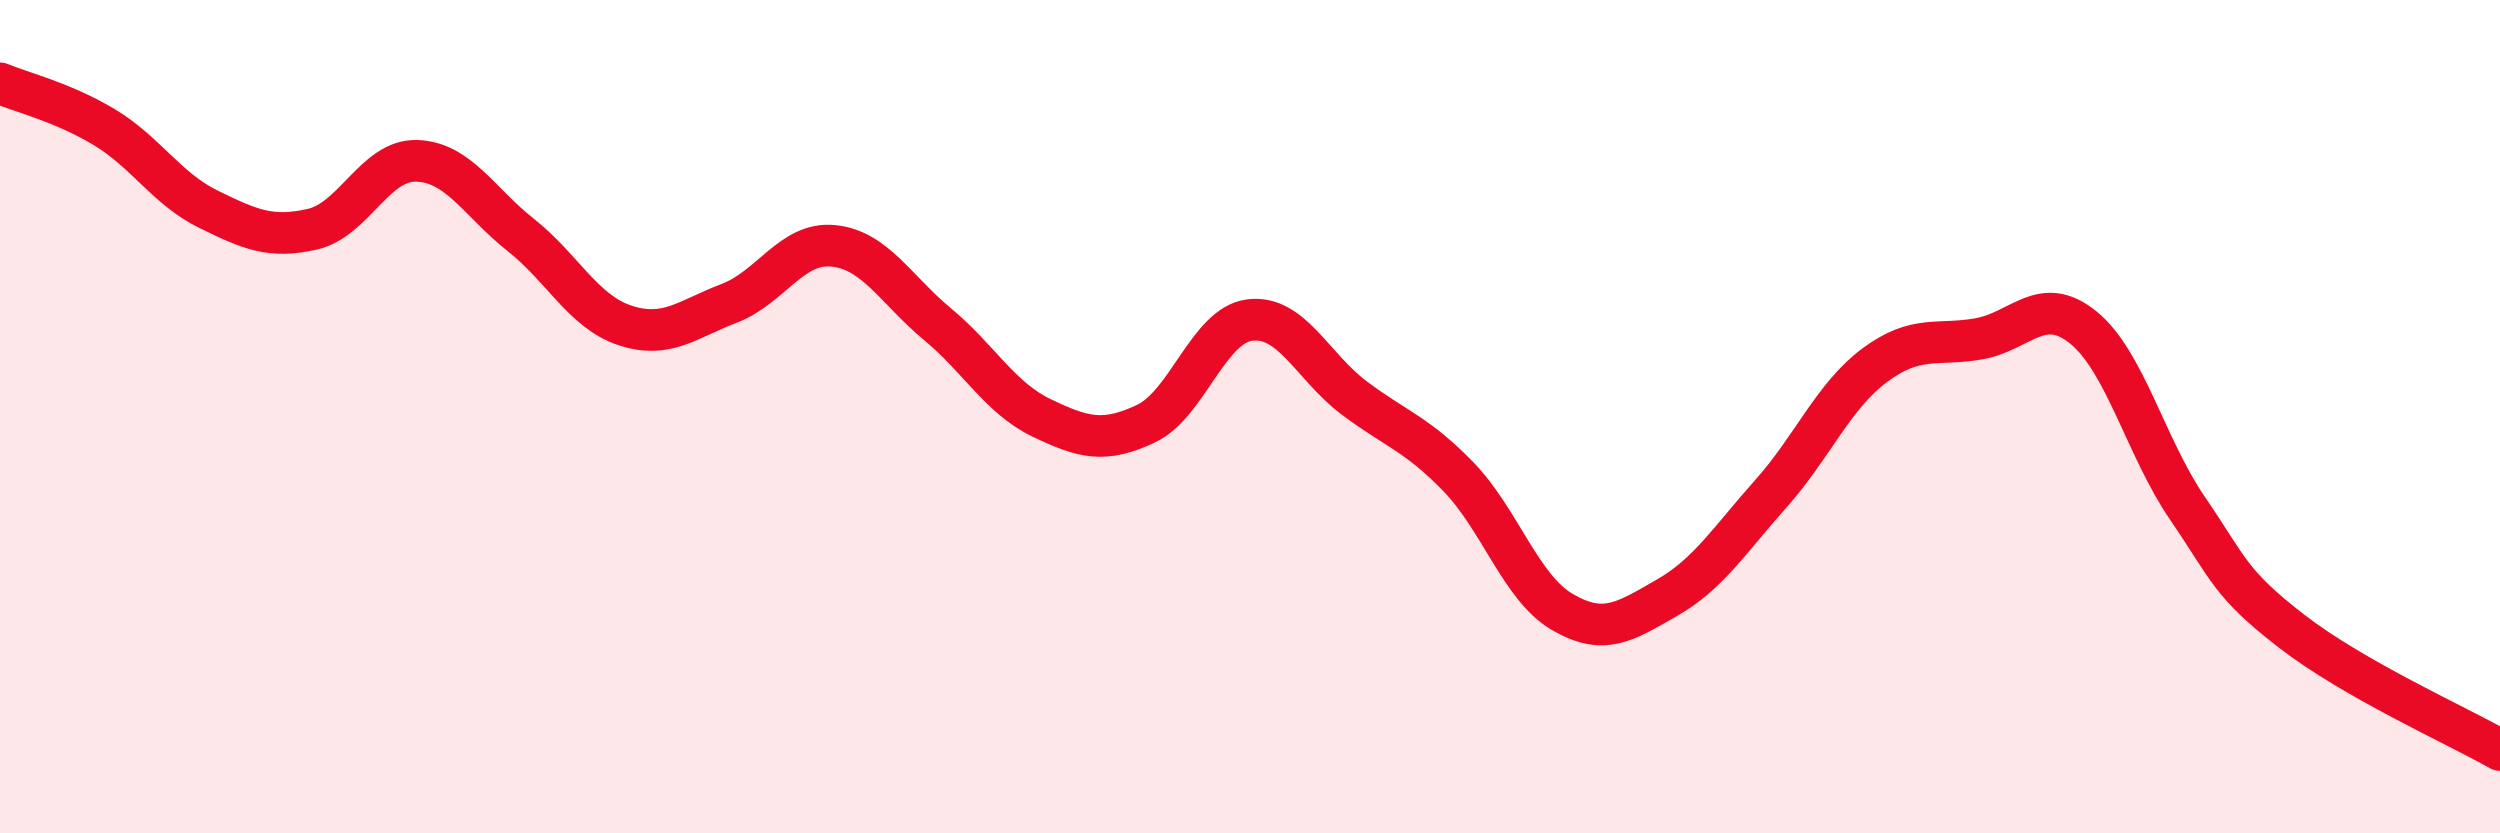 
    <svg width="60" height="20" viewBox="0 0 60 20" xmlns="http://www.w3.org/2000/svg">
      <path
        d="M 0,2 C 0.5,2.21 1.5,2.45 2.5,3.05 C 3.5,3.65 4,4.53 5,5.02 C 6,5.51 6.5,5.73 7.5,5.5 C 8.5,5.27 9,3.83 10,3.86 C 11,3.89 11.5,4.85 12.5,5.64 C 13.5,6.43 14,7.48 15,7.81 C 16,8.14 16.5,7.66 17.5,7.28 C 18.5,6.9 19,5.8 20,5.9 C 21,6 21.5,6.95 22.5,7.78 C 23.5,8.61 24,9.55 25,10.03 C 26,10.51 26.5,10.64 27.5,10.17 C 28.5,9.7 29,7.8 30,7.68 C 31,7.56 31.5,8.8 32.5,9.55 C 33.5,10.3 34,10.41 35,11.44 C 36,12.47 36.5,14.11 37.5,14.69 C 38.5,15.27 39,14.92 40,14.35 C 41,13.78 41.5,12.97 42.5,11.85 C 43.5,10.73 44,9.5 45,8.76 C 46,8.02 46.5,8.31 47.5,8.13 C 48.5,7.95 49,7.05 50,7.86 C 51,8.67 51.5,10.74 52.5,12.2 C 53.5,13.66 53.5,13.99 55,15.15 C 56.5,16.31 59,17.43 60,18L60 20L0 20Z"
        fill="#EB0A25"
        opacity="0.1"
        stroke-linecap="round"
        stroke-linejoin="round"
      />
      <path
        d="M 0,2 C 0.5,2.21 1.5,2.45 2.5,3.05 C 3.5,3.65 4,4.53 5,5.02 C 6,5.51 6.5,5.73 7.5,5.5 C 8.5,5.27 9,3.83 10,3.86 C 11,3.89 11.5,4.85 12.5,5.64 C 13.5,6.43 14,7.48 15,7.81 C 16,8.14 16.5,7.66 17.5,7.28 C 18.5,6.9 19,5.8 20,5.9 C 21,6 21.5,6.95 22.5,7.78 C 23.5,8.61 24,9.55 25,10.03 C 26,10.51 26.5,10.64 27.5,10.17 C 28.5,9.7 29,7.8 30,7.68 C 31,7.56 31.5,8.8 32.5,9.55 C 33.5,10.3 34,10.41 35,11.44 C 36,12.47 36.5,14.11 37.5,14.69 C 38.5,15.27 39,14.92 40,14.35 C 41,13.78 41.5,12.97 42.5,11.85 C 43.5,10.73 44,9.5 45,8.76 C 46,8.02 46.5,8.31 47.5,8.13 C 48.5,7.95 49,7.05 50,7.86 C 51,8.67 51.5,10.74 52.5,12.2 C 53.5,13.66 53.5,13.99 55,15.15 C 56.5,16.31 59,17.43 60,18"
        stroke="#EB0A25"
        stroke-width="1"
        fill="none"
        stroke-linecap="round"
        stroke-linejoin="round"
      />
    </svg>
  